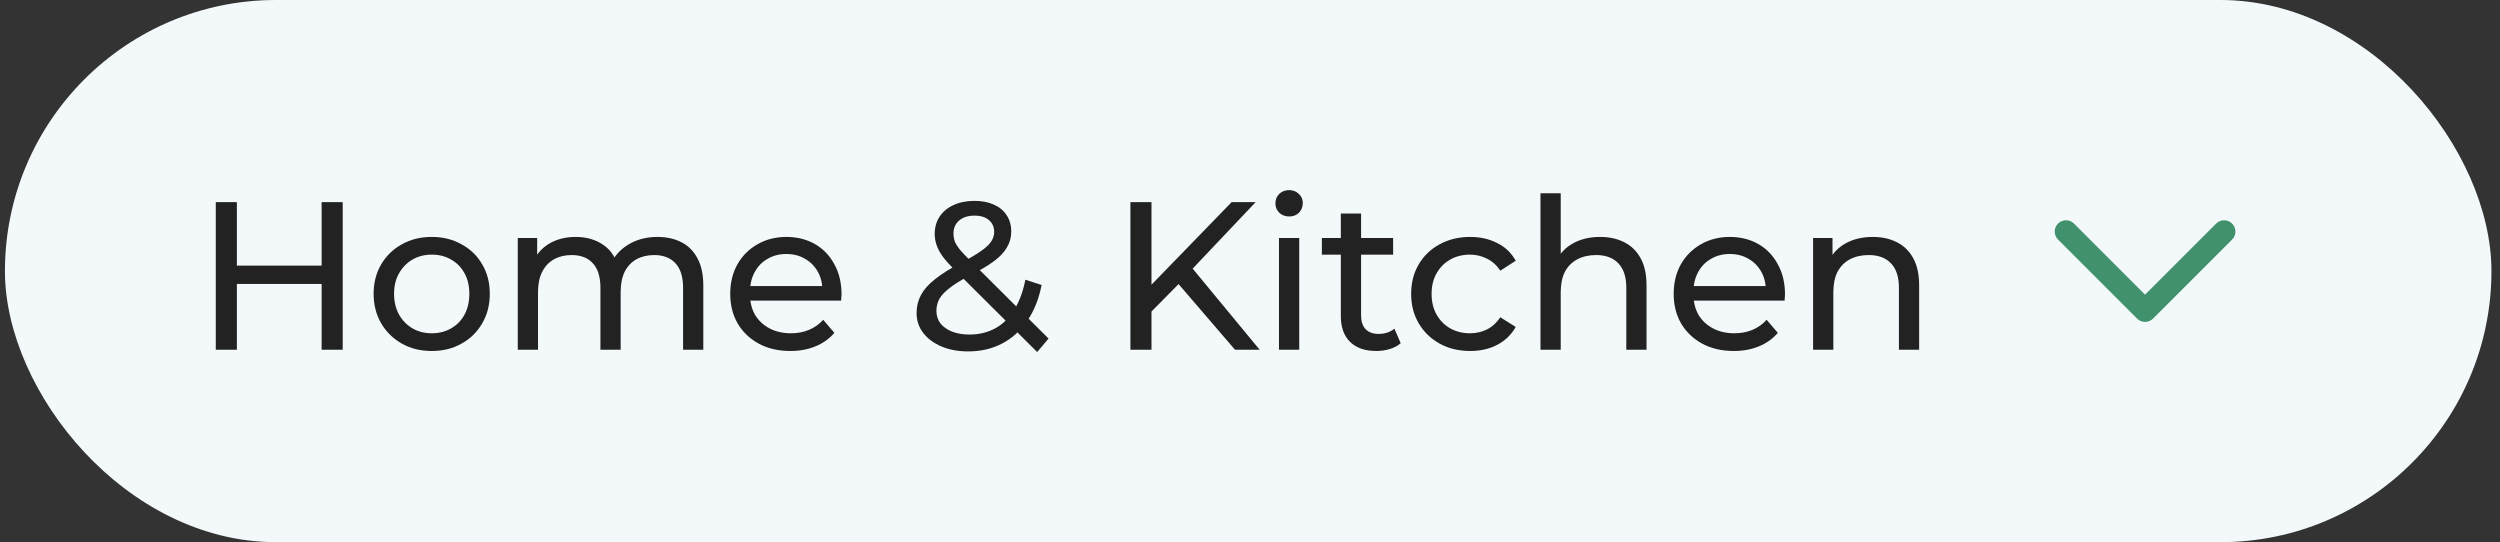 <svg width="166" height="36" viewBox="0 0 166 36" fill="none" xmlns="http://www.w3.org/2000/svg">
<rect x="0" y="0" width="166" height="36" fill="#333333" stroke="none"/>
<rect x="0.328" width="165.104" height="36" rx="18" fill="#F3F9FB"/>
<path d="M21.356 13.422H22.756V23.222H21.356V13.422ZM15.728 23.222H14.328V13.422H15.728V23.222ZM21.482 18.854H15.588V17.636H21.482V18.854Z" fill="#222222"/>
<path d="M28.672 23.306C27.925 23.306 27.262 23.143 26.683 22.816C26.105 22.489 25.648 22.041 25.311 21.472C24.976 20.893 24.808 20.24 24.808 19.512C24.808 18.775 24.976 18.121 25.311 17.552C25.648 16.983 26.105 16.539 26.683 16.222C27.262 15.895 27.925 15.732 28.672 15.732C29.409 15.732 30.067 15.895 30.645 16.222C31.233 16.539 31.691 16.983 32.017 17.552C32.353 18.112 32.522 18.765 32.522 19.512C32.522 20.249 32.353 20.903 32.017 21.472C31.691 22.041 31.233 22.489 30.645 22.816C30.067 23.143 29.409 23.306 28.672 23.306ZM28.672 22.13C29.148 22.13 29.572 22.023 29.945 21.808C30.328 21.593 30.627 21.29 30.841 20.898C31.056 20.497 31.163 20.035 31.163 19.512C31.163 18.98 31.056 18.523 30.841 18.14C30.627 17.748 30.328 17.445 29.945 17.23C29.572 17.015 29.148 16.908 28.672 16.908C28.195 16.908 27.771 17.015 27.398 17.23C27.024 17.445 26.726 17.748 26.502 18.14C26.277 18.523 26.166 18.98 26.166 19.512C26.166 20.035 26.277 20.497 26.502 20.898C26.726 21.29 27.024 21.593 27.398 21.808C27.771 22.023 28.195 22.13 28.672 22.13Z" fill="#222222"/>
<path d="M43.662 15.732C44.26 15.732 44.787 15.849 45.244 16.082C45.702 16.315 46.056 16.67 46.308 17.146C46.569 17.622 46.7 18.224 46.7 18.952V23.222H45.356V19.106C45.356 18.387 45.188 17.846 44.852 17.482C44.516 17.118 44.045 16.936 43.438 16.936C42.99 16.936 42.598 17.029 42.262 17.216C41.926 17.403 41.665 17.678 41.478 18.042C41.301 18.406 41.212 18.859 41.212 19.4V23.222H39.868V19.106C39.868 18.387 39.7 17.846 39.364 17.482C39.038 17.118 38.566 16.936 37.95 16.936C37.511 16.936 37.124 17.029 36.788 17.216C36.452 17.403 36.191 17.678 36.004 18.042C35.818 18.406 35.724 18.859 35.724 19.4V23.222H34.38V15.802H35.668V17.776L35.458 17.272C35.691 16.787 36.051 16.409 36.536 16.138C37.022 15.867 37.586 15.732 38.23 15.732C38.94 15.732 39.551 15.909 40.064 16.264C40.578 16.609 40.913 17.137 41.072 17.846L40.526 17.622C40.75 17.053 41.142 16.595 41.702 16.25C42.262 15.905 42.916 15.732 43.662 15.732Z" fill="#222222"/>
<path d="M52.477 23.306C51.684 23.306 50.984 23.143 50.377 22.816C49.78 22.489 49.313 22.041 48.977 21.472C48.651 20.903 48.487 20.249 48.487 19.512C48.487 18.775 48.646 18.121 48.963 17.552C49.29 16.983 49.733 16.539 50.293 16.222C50.862 15.895 51.502 15.732 52.211 15.732C52.93 15.732 53.565 15.891 54.115 16.208C54.666 16.525 55.095 16.973 55.403 17.552C55.721 18.121 55.879 18.789 55.879 19.554C55.879 19.61 55.874 19.675 55.865 19.75C55.865 19.825 55.861 19.895 55.851 19.96H49.537V18.994H55.151L54.605 19.33C54.614 18.854 54.517 18.429 54.311 18.056C54.106 17.683 53.821 17.393 53.457 17.188C53.102 16.973 52.687 16.866 52.211 16.866C51.745 16.866 51.329 16.973 50.965 17.188C50.601 17.393 50.316 17.687 50.111 18.07C49.906 18.443 49.803 18.873 49.803 19.358V19.582C49.803 20.077 49.915 20.52 50.139 20.912C50.373 21.295 50.694 21.593 51.105 21.808C51.516 22.023 51.987 22.13 52.519 22.13C52.958 22.13 53.355 22.055 53.709 21.906C54.073 21.757 54.391 21.533 54.661 21.234L55.403 22.102C55.067 22.494 54.647 22.793 54.143 22.998C53.648 23.203 53.093 23.306 52.477 23.306Z" fill="#222222"/>
<path d="M64.291 23.334C63.629 23.334 63.041 23.227 62.527 23.012C62.014 22.797 61.608 22.499 61.309 22.116C61.011 21.733 60.861 21.29 60.861 20.786C60.861 20.347 60.959 19.946 61.155 19.582C61.351 19.218 61.664 18.868 62.093 18.532C62.523 18.187 63.087 17.832 63.787 17.468C64.356 17.169 64.8 16.908 65.117 16.684C65.444 16.46 65.672 16.25 65.803 16.054C65.943 15.849 66.013 15.629 66.013 15.396C66.013 15.079 65.901 14.822 65.677 14.626C65.453 14.421 65.131 14.318 64.711 14.318C64.272 14.318 63.927 14.43 63.675 14.654C63.432 14.869 63.311 15.153 63.311 15.508C63.311 15.685 63.339 15.858 63.395 16.026C63.461 16.185 63.572 16.367 63.731 16.572C63.899 16.768 64.137 17.02 64.445 17.328L69.625 22.48L68.869 23.376L63.367 17.902C63.041 17.575 62.784 17.286 62.597 17.034C62.41 16.773 62.275 16.521 62.191 16.278C62.107 16.035 62.065 15.788 62.065 15.536C62.065 15.097 62.172 14.715 62.387 14.388C62.611 14.052 62.919 13.795 63.311 13.618C63.712 13.431 64.179 13.338 64.711 13.338C65.206 13.338 65.635 13.422 65.999 13.59C66.363 13.749 66.643 13.982 66.839 14.29C67.044 14.589 67.147 14.953 67.147 15.382C67.147 15.755 67.054 16.101 66.867 16.418C66.69 16.735 66.4 17.043 65.999 17.342C65.598 17.641 65.056 17.963 64.375 18.308C63.815 18.597 63.377 18.868 63.059 19.12C62.742 19.363 62.513 19.605 62.373 19.848C62.242 20.091 62.177 20.357 62.177 20.646C62.177 20.954 62.266 21.229 62.443 21.472C62.63 21.705 62.886 21.887 63.213 22.018C63.549 22.149 63.937 22.214 64.375 22.214C65.001 22.214 65.565 22.079 66.069 21.808C66.573 21.537 66.993 21.131 67.329 20.59C67.674 20.049 67.927 19.377 68.085 18.574L69.163 18.924C68.977 19.867 68.654 20.665 68.197 21.318C67.749 21.971 67.194 22.471 66.531 22.816C65.868 23.161 65.122 23.334 64.291 23.334Z" fill="#222222"/>
<path d="M76.291 20.856L76.221 19.148L81.779 13.422H83.375L79.077 17.958L78.293 18.826L76.291 20.856ZM75.059 23.222V13.422H76.459V23.222H75.059ZM82.003 23.222L77.985 18.546L78.923 17.51L83.641 23.222H82.003Z" fill="#222222"/>
<path d="M84.925 23.222V15.802H86.269V23.222H84.925ZM85.597 14.374C85.336 14.374 85.116 14.29 84.939 14.122C84.771 13.954 84.687 13.749 84.687 13.506C84.687 13.254 84.771 13.044 84.939 12.876C85.116 12.708 85.336 12.624 85.597 12.624C85.858 12.624 86.073 12.708 86.241 12.876C86.418 13.035 86.507 13.235 86.507 13.478C86.507 13.73 86.423 13.945 86.255 14.122C86.087 14.29 85.868 14.374 85.597 14.374Z" fill="#222222"/>
<path d="M91.383 23.306C90.637 23.306 90.058 23.105 89.647 22.704C89.237 22.303 89.031 21.729 89.031 20.982V14.178H90.375V20.926C90.375 21.327 90.473 21.635 90.669 21.85C90.875 22.065 91.164 22.172 91.537 22.172C91.957 22.172 92.307 22.055 92.587 21.822L93.007 22.788C92.802 22.965 92.555 23.096 92.265 23.18C91.985 23.264 91.691 23.306 91.383 23.306ZM87.771 16.908V15.802H92.503V16.908H87.771Z" fill="#222222"/>
<path d="M97.62 23.306C96.864 23.306 96.187 23.143 95.59 22.816C95.002 22.489 94.54 22.041 94.204 21.472C93.868 20.903 93.7 20.249 93.7 19.512C93.7 18.775 93.868 18.121 94.204 17.552C94.54 16.983 95.002 16.539 95.59 16.222C96.187 15.895 96.864 15.732 97.62 15.732C98.292 15.732 98.889 15.867 99.412 16.138C99.944 16.399 100.355 16.791 100.644 17.314L99.622 17.972C99.379 17.608 99.081 17.342 98.726 17.174C98.381 16.997 98.007 16.908 97.606 16.908C97.121 16.908 96.687 17.015 96.304 17.23C95.921 17.445 95.618 17.748 95.394 18.14C95.17 18.523 95.058 18.98 95.058 19.512C95.058 20.044 95.17 20.506 95.394 20.898C95.618 21.29 95.921 21.593 96.304 21.808C96.687 22.023 97.121 22.13 97.606 22.13C98.007 22.13 98.381 22.046 98.726 21.878C99.081 21.701 99.379 21.43 99.622 21.066L100.644 21.71C100.355 22.223 99.944 22.62 99.412 22.9C98.889 23.171 98.292 23.306 97.62 23.306Z" fill="#222222"/>
<path d="M106.25 15.732C106.857 15.732 107.389 15.849 107.846 16.082C108.313 16.315 108.677 16.67 108.938 17.146C109.2 17.622 109.33 18.224 109.33 18.952V23.222H107.986V19.106C107.986 18.387 107.809 17.846 107.454 17.482C107.109 17.118 106.619 16.936 105.984 16.936C105.508 16.936 105.093 17.029 104.738 17.216C104.384 17.403 104.108 17.678 103.912 18.042C103.726 18.406 103.632 18.859 103.632 19.4V23.222H102.288V12.834H103.632V17.804L103.366 17.272C103.609 16.787 103.982 16.409 104.486 16.138C104.99 15.867 105.578 15.732 106.25 15.732Z" fill="#222222"/>
<path d="M115.122 23.306C114.328 23.306 113.628 23.143 113.022 22.816C112.424 22.489 111.958 22.041 111.622 21.472C111.295 20.903 111.132 20.249 111.132 19.512C111.132 18.775 111.29 18.121 111.608 17.552C111.934 16.983 112.378 16.539 112.938 16.222C113.507 15.895 114.146 15.732 114.856 15.732C115.574 15.732 116.209 15.891 116.76 16.208C117.31 16.525 117.74 16.973 118.048 17.552C118.365 18.121 118.524 18.789 118.524 19.554C118.524 19.61 118.519 19.675 118.51 19.75C118.51 19.825 118.505 19.895 118.496 19.96H112.182V18.994H117.796L117.25 19.33C117.259 18.854 117.161 18.429 116.956 18.056C116.75 17.683 116.466 17.393 116.102 17.188C115.747 16.973 115.332 16.866 114.856 16.866C114.389 16.866 113.974 16.973 113.61 17.188C113.246 17.393 112.961 17.687 112.756 18.07C112.55 18.443 112.448 18.873 112.448 19.358V19.582C112.448 20.077 112.56 20.52 112.784 20.912C113.017 21.295 113.339 21.593 113.75 21.808C114.16 22.023 114.632 22.13 115.164 22.13C115.602 22.13 115.999 22.055 116.354 21.906C116.718 21.757 117.035 21.533 117.306 21.234L118.048 22.102C117.712 22.494 117.292 22.793 116.788 22.998C116.293 23.203 115.738 23.306 115.122 23.306Z" fill="#222222"/>
<path d="M124.352 15.732C124.959 15.732 125.491 15.849 125.948 16.082C126.415 16.315 126.779 16.67 127.04 17.146C127.301 17.622 127.432 18.224 127.432 18.952V23.222H126.088V19.106C126.088 18.387 125.911 17.846 125.556 17.482C125.211 17.118 124.721 16.936 124.086 16.936C123.61 16.936 123.195 17.029 122.84 17.216C122.485 17.403 122.21 17.678 122.014 18.042C121.827 18.406 121.734 18.859 121.734 19.4V23.222H120.39V15.802H121.678V17.804L121.468 17.272C121.711 16.787 122.084 16.409 122.588 16.138C123.092 15.867 123.68 15.732 124.352 15.732Z" fill="#222222"/>
<path fill-rule="evenodd" clip-rule="evenodd" d="M136.652 14.845C136.945 14.552 137.42 14.552 137.712 14.845L142.432 19.564L147.152 14.845C147.445 14.552 147.92 14.552 148.212 14.845C148.505 15.138 148.505 15.612 148.212 15.905L142.962 21.155C142.67 21.448 142.195 21.448 141.902 21.155L136.652 15.905C136.359 15.612 136.359 15.138 136.652 14.845Z" fill="#40916C"/>
</svg>
